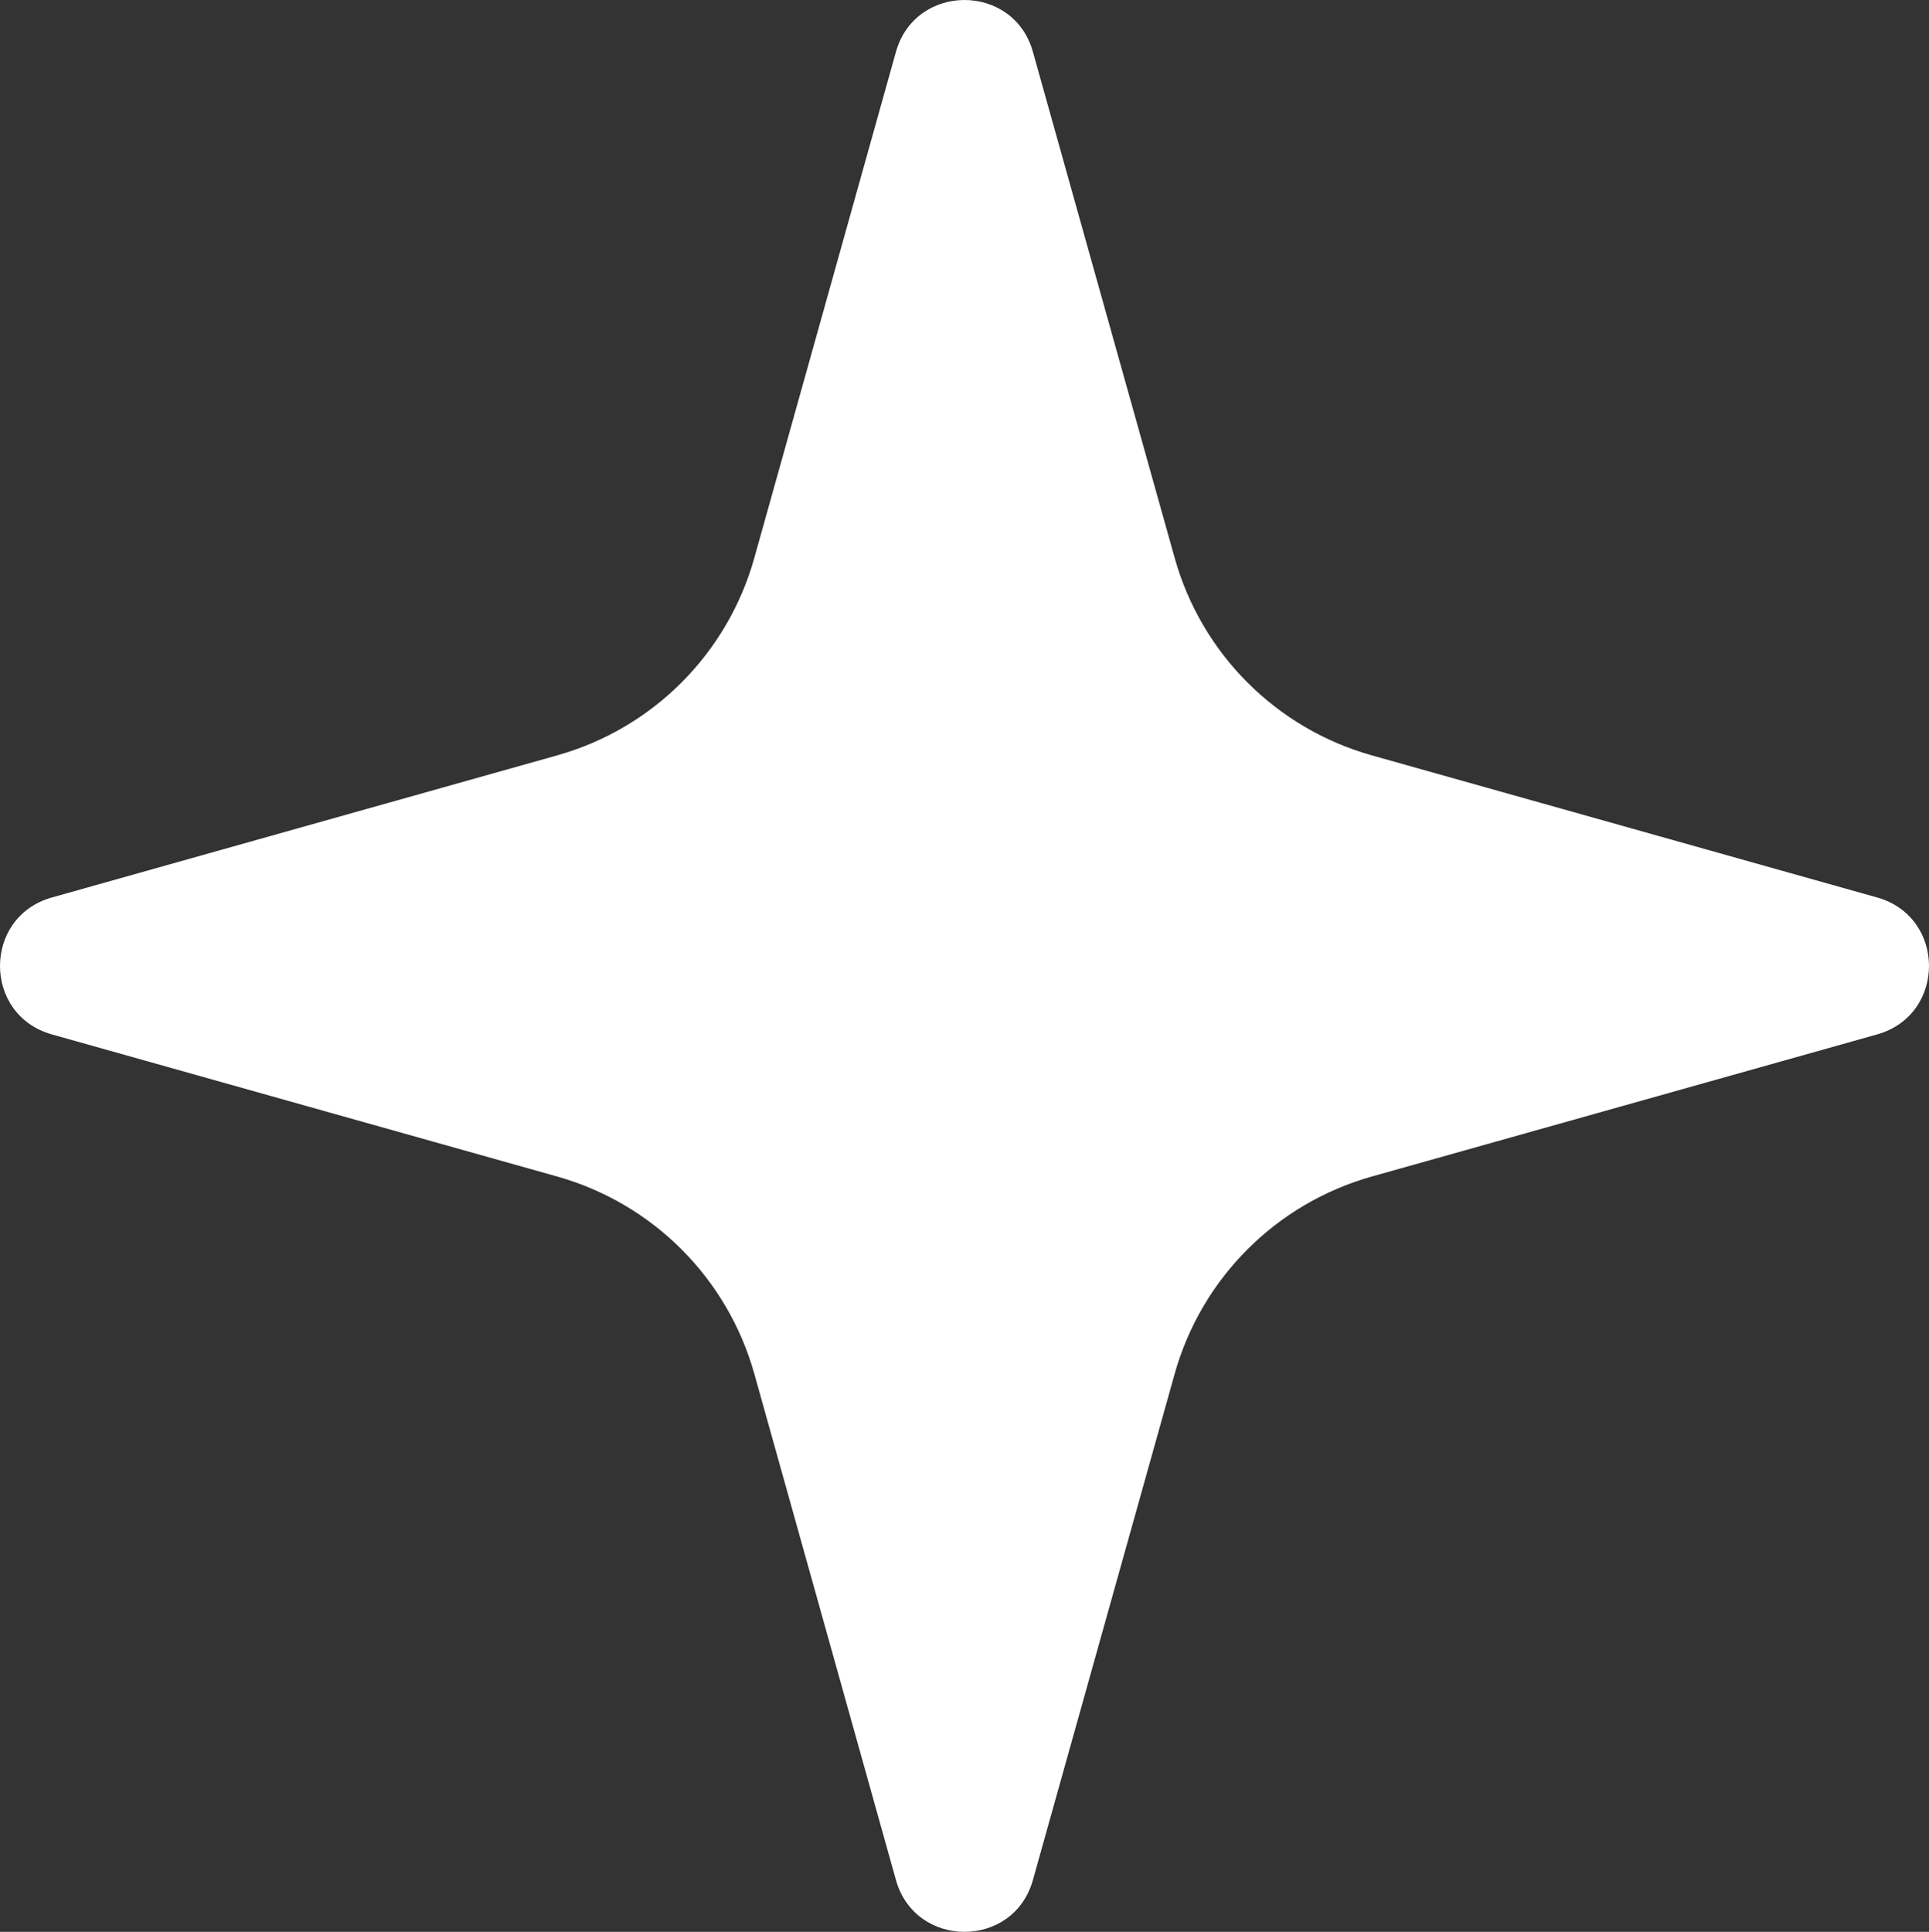 <svg width="655" height="656" viewBox="0 0 655 656" fill="none" xmlns="http://www.w3.org/2000/svg">
<rect x="0" y="0" width="655" height="656" fill="#333333" stroke="none"/>
<path d="M304.219 17.625C310.805 -5.875 344.196 -5.875 350.729 17.625L398.886 189.53C407.992 221.976 433.306 247.327 465.719 256.479L637.405 304.764C660.865 311.397 660.865 344.615 637.405 351.248L465.719 399.532C433.306 408.685 407.992 434.036 398.886 466.43L350.729 638.375C344.195 661.875 310.805 661.875 304.219 638.375L256.114 466.43C247.008 434.036 221.694 408.685 189.281 399.532L17.595 351.248C-5.865 344.614 -5.865 311.397 17.595 304.764L189.281 256.479C221.694 247.327 247.008 221.976 256.114 189.53L304.219 17.625Z" fill="white"/>
</svg>
